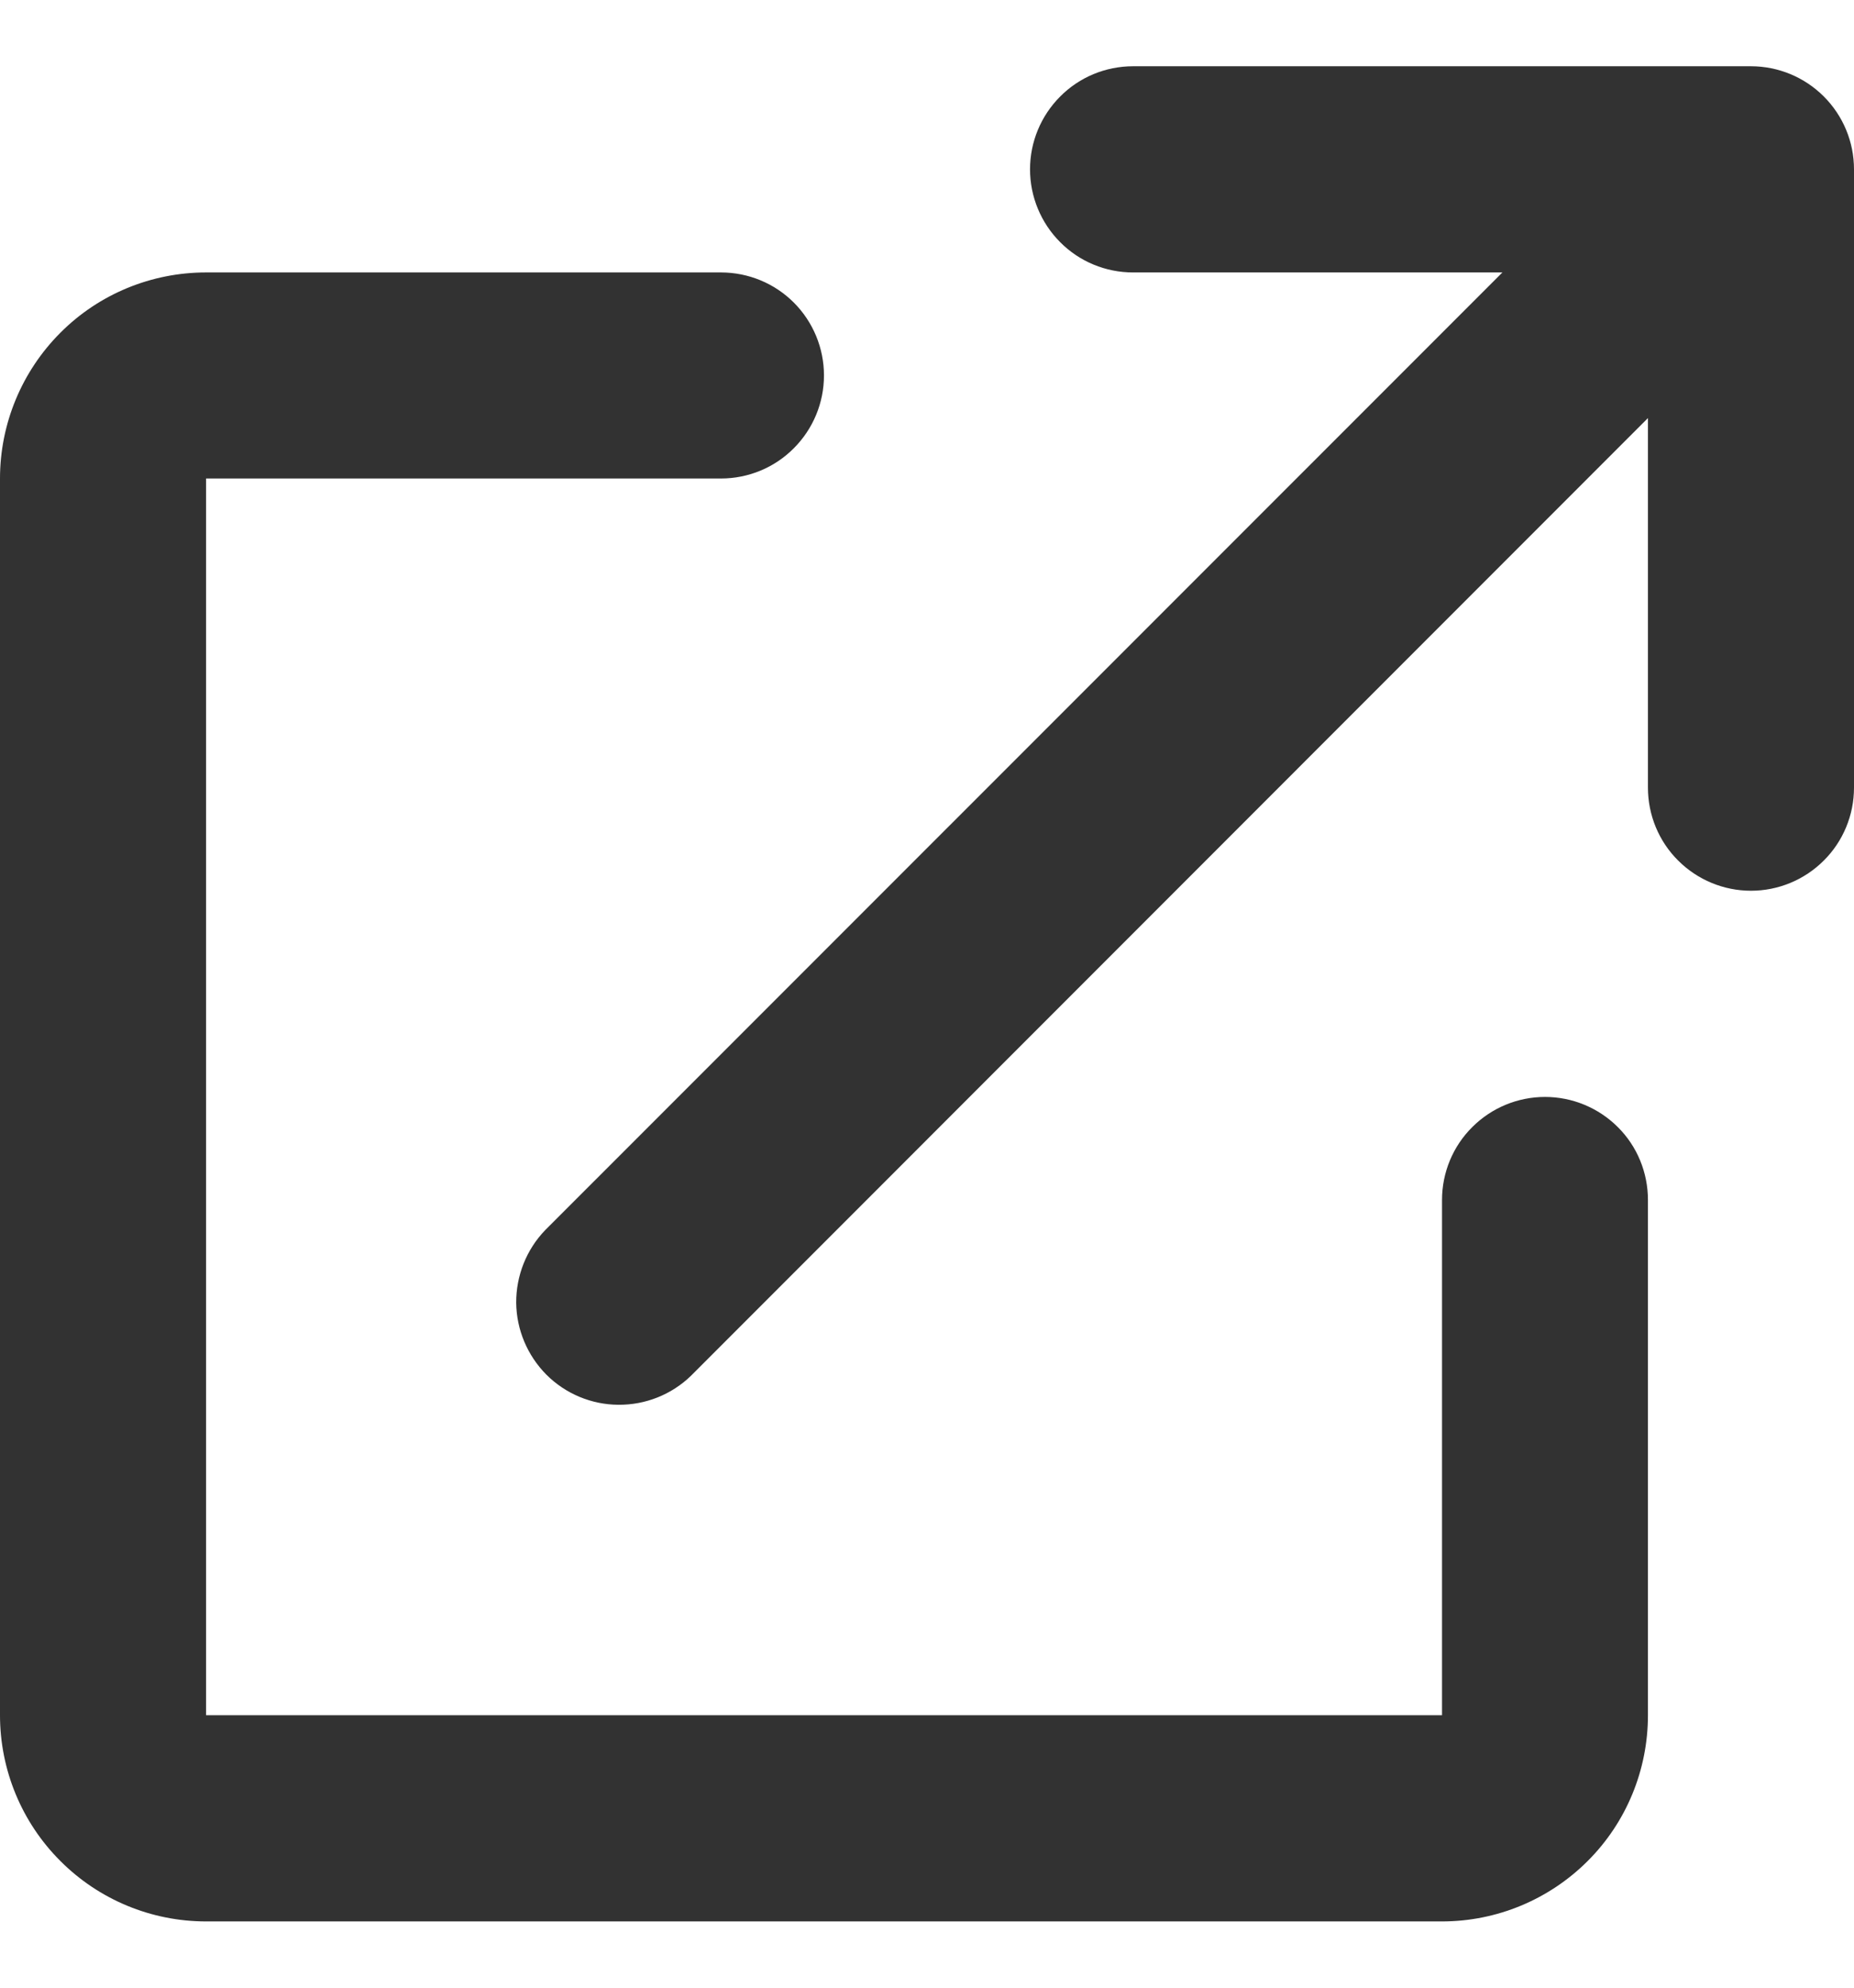 <svg width="14" height="15" viewBox="0 0 14 15" fill="none" xmlns="http://www.w3.org/2000/svg">
<path d="M8.556 2.056C8.349 2.056 8.151 1.974 8.006 1.828C7.86 1.682 7.778 1.484 7.778 1.278C7.778 1.071 7.86 0.874 8.006 0.728C8.151 0.582 8.349 0.5 8.556 0.5H13.222C13.428 0.5 13.626 0.582 13.772 0.728C13.918 0.874 14 1.071 14 1.278V5.944C14 6.151 13.918 6.349 13.772 6.494C13.626 6.64 13.428 6.722 13.222 6.722C13.016 6.722 12.818 6.64 12.672 6.494C12.526 6.349 12.444 6.151 12.444 5.944V3.155L5.217 10.383C5.07 10.525 4.873 10.603 4.669 10.601C4.466 10.6 4.27 10.518 4.126 10.374C3.982 10.229 3.9 10.034 3.898 9.831C3.897 9.627 3.975 9.43 4.117 9.283L11.345 2.056H8.556ZM0 3.611C0 3.199 0.164 2.803 0.456 2.511C0.747 2.219 1.143 2.056 1.556 2.056H5.444C5.651 2.056 5.849 2.138 5.994 2.283C6.14 2.429 6.222 2.627 6.222 2.833C6.222 3.04 6.14 3.237 5.994 3.383C5.849 3.529 5.651 3.611 5.444 3.611H1.556V12.944H10.889V9.056C10.889 8.849 10.971 8.651 11.117 8.506C11.263 8.36 11.46 8.278 11.667 8.278C11.873 8.278 12.071 8.36 12.217 8.506C12.363 8.651 12.444 8.849 12.444 9.056V12.944C12.444 13.357 12.281 13.753 11.989 14.044C11.697 14.336 11.301 14.5 10.889 14.5H1.556C1.143 14.5 0.747 14.336 0.456 14.044C0.164 13.753 0 13.357 0 12.944V3.611Z" fill="#323232"/>
</svg>
